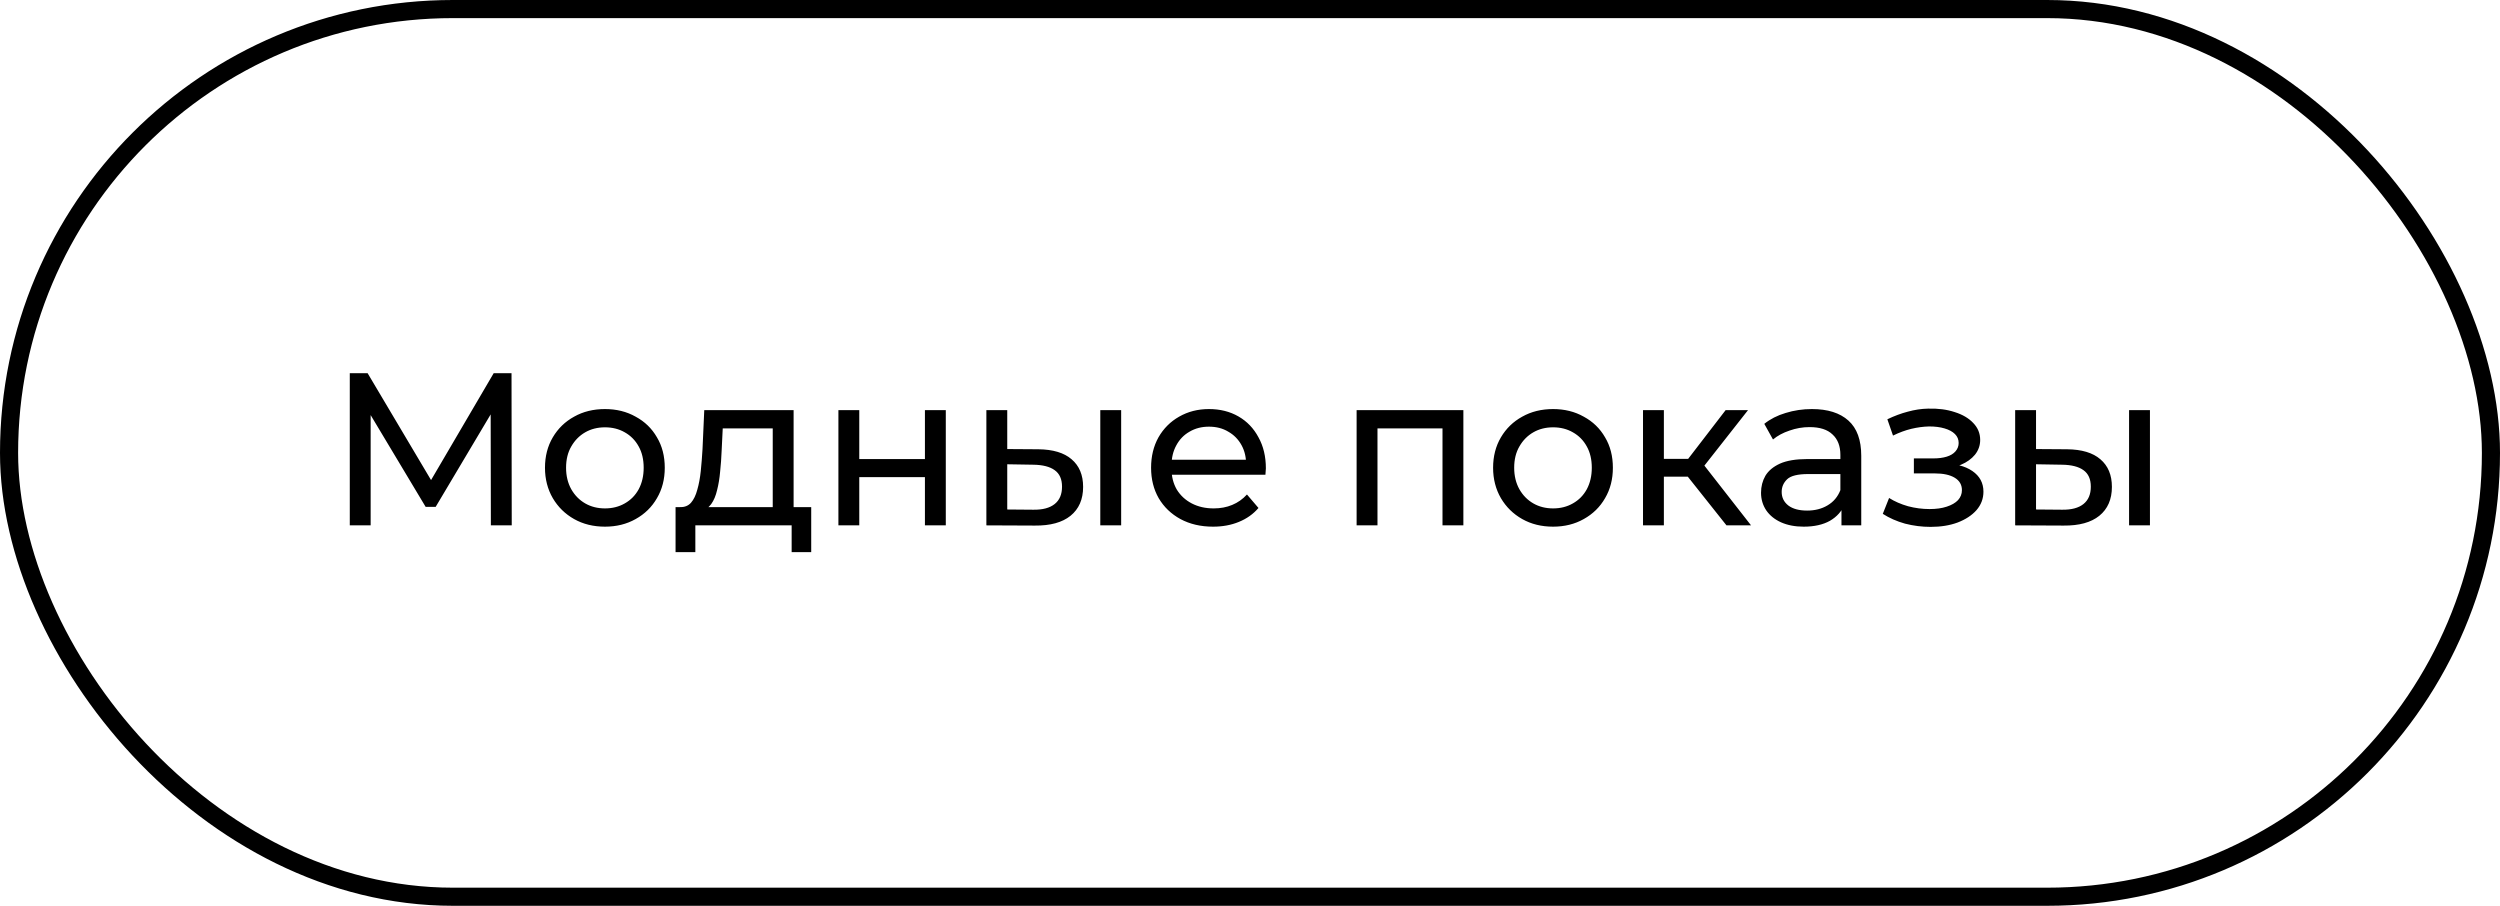 <?xml version="1.0" encoding="UTF-8"?> <svg xmlns="http://www.w3.org/2000/svg" width="138" height="50" viewBox="0 0 138 50" fill="none"> <path d="M19.308 29V20.6H20.292L24.06 26.948H23.532L27.252 20.6H28.236L28.248 29H27.096L27.084 22.412H27.36L24.048 27.98H23.496L20.16 22.412H20.46V29H19.308ZM33.395 29.072C32.755 29.072 32.187 28.932 31.691 28.652C31.195 28.372 30.803 27.988 30.515 27.5C30.227 27.004 30.083 26.444 30.083 25.82C30.083 25.188 30.227 24.628 30.515 24.14C30.803 23.652 31.195 23.272 31.691 23C32.187 22.72 32.755 22.58 33.395 22.58C34.027 22.58 34.591 22.72 35.087 23C35.591 23.272 35.983 23.652 36.263 24.14C36.551 24.62 36.695 25.18 36.695 25.82C36.695 26.452 36.551 27.012 36.263 27.5C35.983 27.988 35.591 28.372 35.087 28.652C34.591 28.932 34.027 29.072 33.395 29.072ZM33.395 28.064C33.803 28.064 34.167 27.972 34.487 27.788C34.815 27.604 35.071 27.344 35.255 27.008C35.439 26.664 35.531 26.268 35.531 25.82C35.531 25.364 35.439 24.972 35.255 24.644C35.071 24.308 34.815 24.048 34.487 23.864C34.167 23.68 33.803 23.588 33.395 23.588C32.987 23.588 32.623 23.68 32.303 23.864C31.983 24.048 31.727 24.308 31.535 24.644C31.343 24.972 31.247 25.364 31.247 25.82C31.247 26.268 31.343 26.664 31.535 27.008C31.727 27.344 31.983 27.604 32.303 27.788C32.623 27.972 32.987 28.064 33.395 28.064ZM42.655 28.46V23.648H39.895L39.835 24.872C39.819 25.272 39.791 25.66 39.751 26.036C39.719 26.404 39.663 26.744 39.583 27.056C39.511 27.368 39.403 27.624 39.259 27.824C39.115 28.024 38.923 28.148 38.683 28.196L37.543 27.992C37.791 28 37.991 27.92 38.143 27.752C38.295 27.576 38.411 27.336 38.491 27.032C38.579 26.728 38.643 26.384 38.683 26C38.723 25.608 38.755 25.204 38.779 24.788L38.875 22.64H43.807V28.46H42.655ZM37.291 30.476V27.992H44.779V30.476H43.699V29H38.383V30.476H37.291ZM46.28 29V22.64H47.432V25.34H51.056V22.64H52.208V29H51.056V26.336H47.432V29H46.28ZM60.736 29V22.64H61.888V29H60.736ZM57.316 24.8C58.124 24.808 58.736 24.992 59.152 25.352C59.576 25.712 59.788 26.22 59.788 26.876C59.788 27.564 59.556 28.096 59.092 28.472C58.636 28.84 57.98 29.02 57.124 29.012L54.448 29V22.64H55.6V24.788L57.316 24.8ZM57.04 28.136C57.552 28.144 57.944 28.04 58.216 27.824C58.488 27.608 58.624 27.288 58.624 26.864C58.624 26.448 58.488 26.144 58.216 25.952C57.952 25.76 57.56 25.66 57.04 25.652L55.6 25.628V28.124L57.04 28.136ZM66.96 29.072C66.28 29.072 65.68 28.932 65.16 28.652C64.648 28.372 64.248 27.988 63.96 27.5C63.68 27.012 63.54 26.452 63.54 25.82C63.54 25.188 63.676 24.628 63.948 24.14C64.228 23.652 64.608 23.272 65.088 23C65.576 22.72 66.124 22.58 66.732 22.58C67.348 22.58 67.892 22.716 68.364 22.988C68.836 23.26 69.204 23.644 69.468 24.14C69.74 24.628 69.876 25.2 69.876 25.856C69.876 25.904 69.872 25.96 69.864 26.024C69.864 26.088 69.86 26.148 69.852 26.204H64.44V25.376H69.252L68.784 25.664C68.792 25.256 68.708 24.892 68.532 24.572C68.356 24.252 68.112 24.004 67.8 23.828C67.496 23.644 67.14 23.552 66.732 23.552C66.332 23.552 65.976 23.644 65.664 23.828C65.352 24.004 65.108 24.256 64.932 24.584C64.756 24.904 64.668 25.272 64.668 25.688V25.88C64.668 26.304 64.764 26.684 64.956 27.02C65.156 27.348 65.432 27.604 65.784 27.788C66.136 27.972 66.54 28.064 66.996 28.064C67.372 28.064 67.712 28 68.016 27.872C68.328 27.744 68.6 27.552 68.832 27.296L69.468 28.04C69.18 28.376 68.82 28.632 68.388 28.808C67.964 28.984 67.488 29.072 66.96 29.072ZM74.885 29V22.64H80.778V29H79.626V23.36L79.901 23.648H75.761L76.037 23.36V29H74.885ZM85.731 29.072C85.091 29.072 84.523 28.932 84.027 28.652C83.531 28.372 83.139 27.988 82.851 27.5C82.563 27.004 82.419 26.444 82.419 25.82C82.419 25.188 82.563 24.628 82.851 24.14C83.139 23.652 83.531 23.272 84.027 23C84.523 22.72 85.091 22.58 85.731 22.58C86.363 22.58 86.927 22.72 87.423 23C87.927 23.272 88.319 23.652 88.599 24.14C88.887 24.62 89.031 25.18 89.031 25.82C89.031 26.452 88.887 27.012 88.599 27.5C88.319 27.988 87.927 28.372 87.423 28.652C86.927 28.932 86.363 29.072 85.731 29.072ZM85.731 28.064C86.139 28.064 86.503 27.972 86.823 27.788C87.151 27.604 87.407 27.344 87.591 27.008C87.775 26.664 87.867 26.268 87.867 25.82C87.867 25.364 87.775 24.972 87.591 24.644C87.407 24.308 87.151 24.048 86.823 23.864C86.503 23.68 86.139 23.588 85.731 23.588C85.323 23.588 84.959 23.68 84.639 23.864C84.319 24.048 84.063 24.308 83.871 24.644C83.679 24.972 83.583 25.364 83.583 25.82C83.583 26.268 83.679 26.664 83.871 27.008C84.063 27.344 84.319 27.604 84.639 27.788C84.959 27.972 85.323 28.064 85.731 28.064ZM95.302 29L92.842 25.904L93.79 25.328L96.658 29H95.302ZM90.694 29V22.64H91.846V29H90.694ZM91.498 26.312V25.328H93.598V26.312H91.498ZM93.886 25.952L92.818 25.808L95.254 22.64H96.49L93.886 25.952ZM101.649 29V27.656L101.589 27.404V25.112C101.589 24.624 101.445 24.248 101.157 23.984C100.877 23.712 100.453 23.576 99.885 23.576C99.509 23.576 99.141 23.64 98.781 23.768C98.421 23.888 98.117 24.052 97.869 24.26L97.389 23.396C97.717 23.132 98.109 22.932 98.565 22.796C99.029 22.652 99.513 22.58 100.017 22.58C100.889 22.58 101.561 22.792 102.033 23.216C102.505 23.64 102.741 24.288 102.741 25.16V29H101.649ZM99.561 29.072C99.089 29.072 98.673 28.992 98.313 28.832C97.961 28.672 97.689 28.452 97.497 28.172C97.305 27.884 97.209 27.56 97.209 27.2C97.209 26.856 97.289 26.544 97.449 26.264C97.617 25.984 97.885 25.76 98.253 25.592C98.629 25.424 99.133 25.34 99.765 25.34H101.781V26.168H99.813C99.237 26.168 98.849 26.264 98.649 26.456C98.449 26.648 98.349 26.88 98.349 27.152C98.349 27.464 98.473 27.716 98.721 27.908C98.969 28.092 99.313 28.184 99.753 28.184C100.185 28.184 100.561 28.088 100.881 27.896C101.209 27.704 101.445 27.424 101.589 27.056L101.817 27.848C101.665 28.224 101.397 28.524 101.013 28.748C100.629 28.964 100.145 29.072 99.561 29.072ZM106.57 29.084C106.09 29.084 105.618 29.024 105.154 28.904C104.698 28.776 104.29 28.596 103.93 28.364L104.278 27.488C104.582 27.68 104.93 27.832 105.322 27.944C105.714 28.048 106.11 28.1 106.51 28.1C106.878 28.1 107.194 28.056 107.458 27.968C107.73 27.88 107.938 27.76 108.082 27.608C108.226 27.448 108.298 27.264 108.298 27.056C108.298 26.76 108.166 26.532 107.902 26.372C107.638 26.212 107.27 26.132 106.798 26.132H105.646V25.304H106.726C107.006 25.304 107.25 25.272 107.458 25.208C107.666 25.144 107.826 25.048 107.938 24.92C108.058 24.784 108.118 24.628 108.118 24.452C108.118 24.26 108.05 24.096 107.914 23.96C107.778 23.824 107.586 23.72 107.338 23.648C107.098 23.576 106.814 23.54 106.486 23.54C106.166 23.548 105.838 23.592 105.502 23.672C105.174 23.752 104.838 23.876 104.494 24.044L104.182 23.144C104.566 22.96 104.942 22.82 105.31 22.724C105.686 22.62 106.058 22.564 106.426 22.556C106.978 22.54 107.47 22.604 107.902 22.748C108.334 22.884 108.674 23.084 108.922 23.348C109.178 23.612 109.306 23.924 109.306 24.284C109.306 24.588 109.21 24.86 109.018 25.1C108.826 25.332 108.57 25.516 108.25 25.652C107.93 25.788 107.562 25.856 107.146 25.856L107.194 25.58C107.906 25.58 108.466 25.72 108.874 26C109.282 26.28 109.486 26.66 109.486 27.14C109.486 27.524 109.358 27.864 109.102 28.16C108.846 28.448 108.498 28.676 108.058 28.844C107.626 29.004 107.13 29.084 106.57 29.084ZM117.525 29V22.64H118.677V29H117.525ZM114.105 24.8C114.913 24.808 115.525 24.992 115.941 25.352C116.365 25.712 116.577 26.22 116.577 26.876C116.577 27.564 116.345 28.096 115.881 28.472C115.425 28.84 114.769 29.02 113.913 29.012L111.237 29V22.64H112.389V24.788L114.105 24.8ZM113.829 28.136C114.341 28.144 114.733 28.04 115.005 27.824C115.277 27.608 115.413 27.288 115.413 26.864C115.413 26.448 115.277 26.144 115.005 25.952C114.741 25.76 114.349 25.66 113.829 25.652L112.389 25.628V28.124L113.829 28.136Z" fill="black"></path> <rect x="0.5" y="0.5" width="137" height="49" rx="24.5" stroke="black"></rect> </svg> 